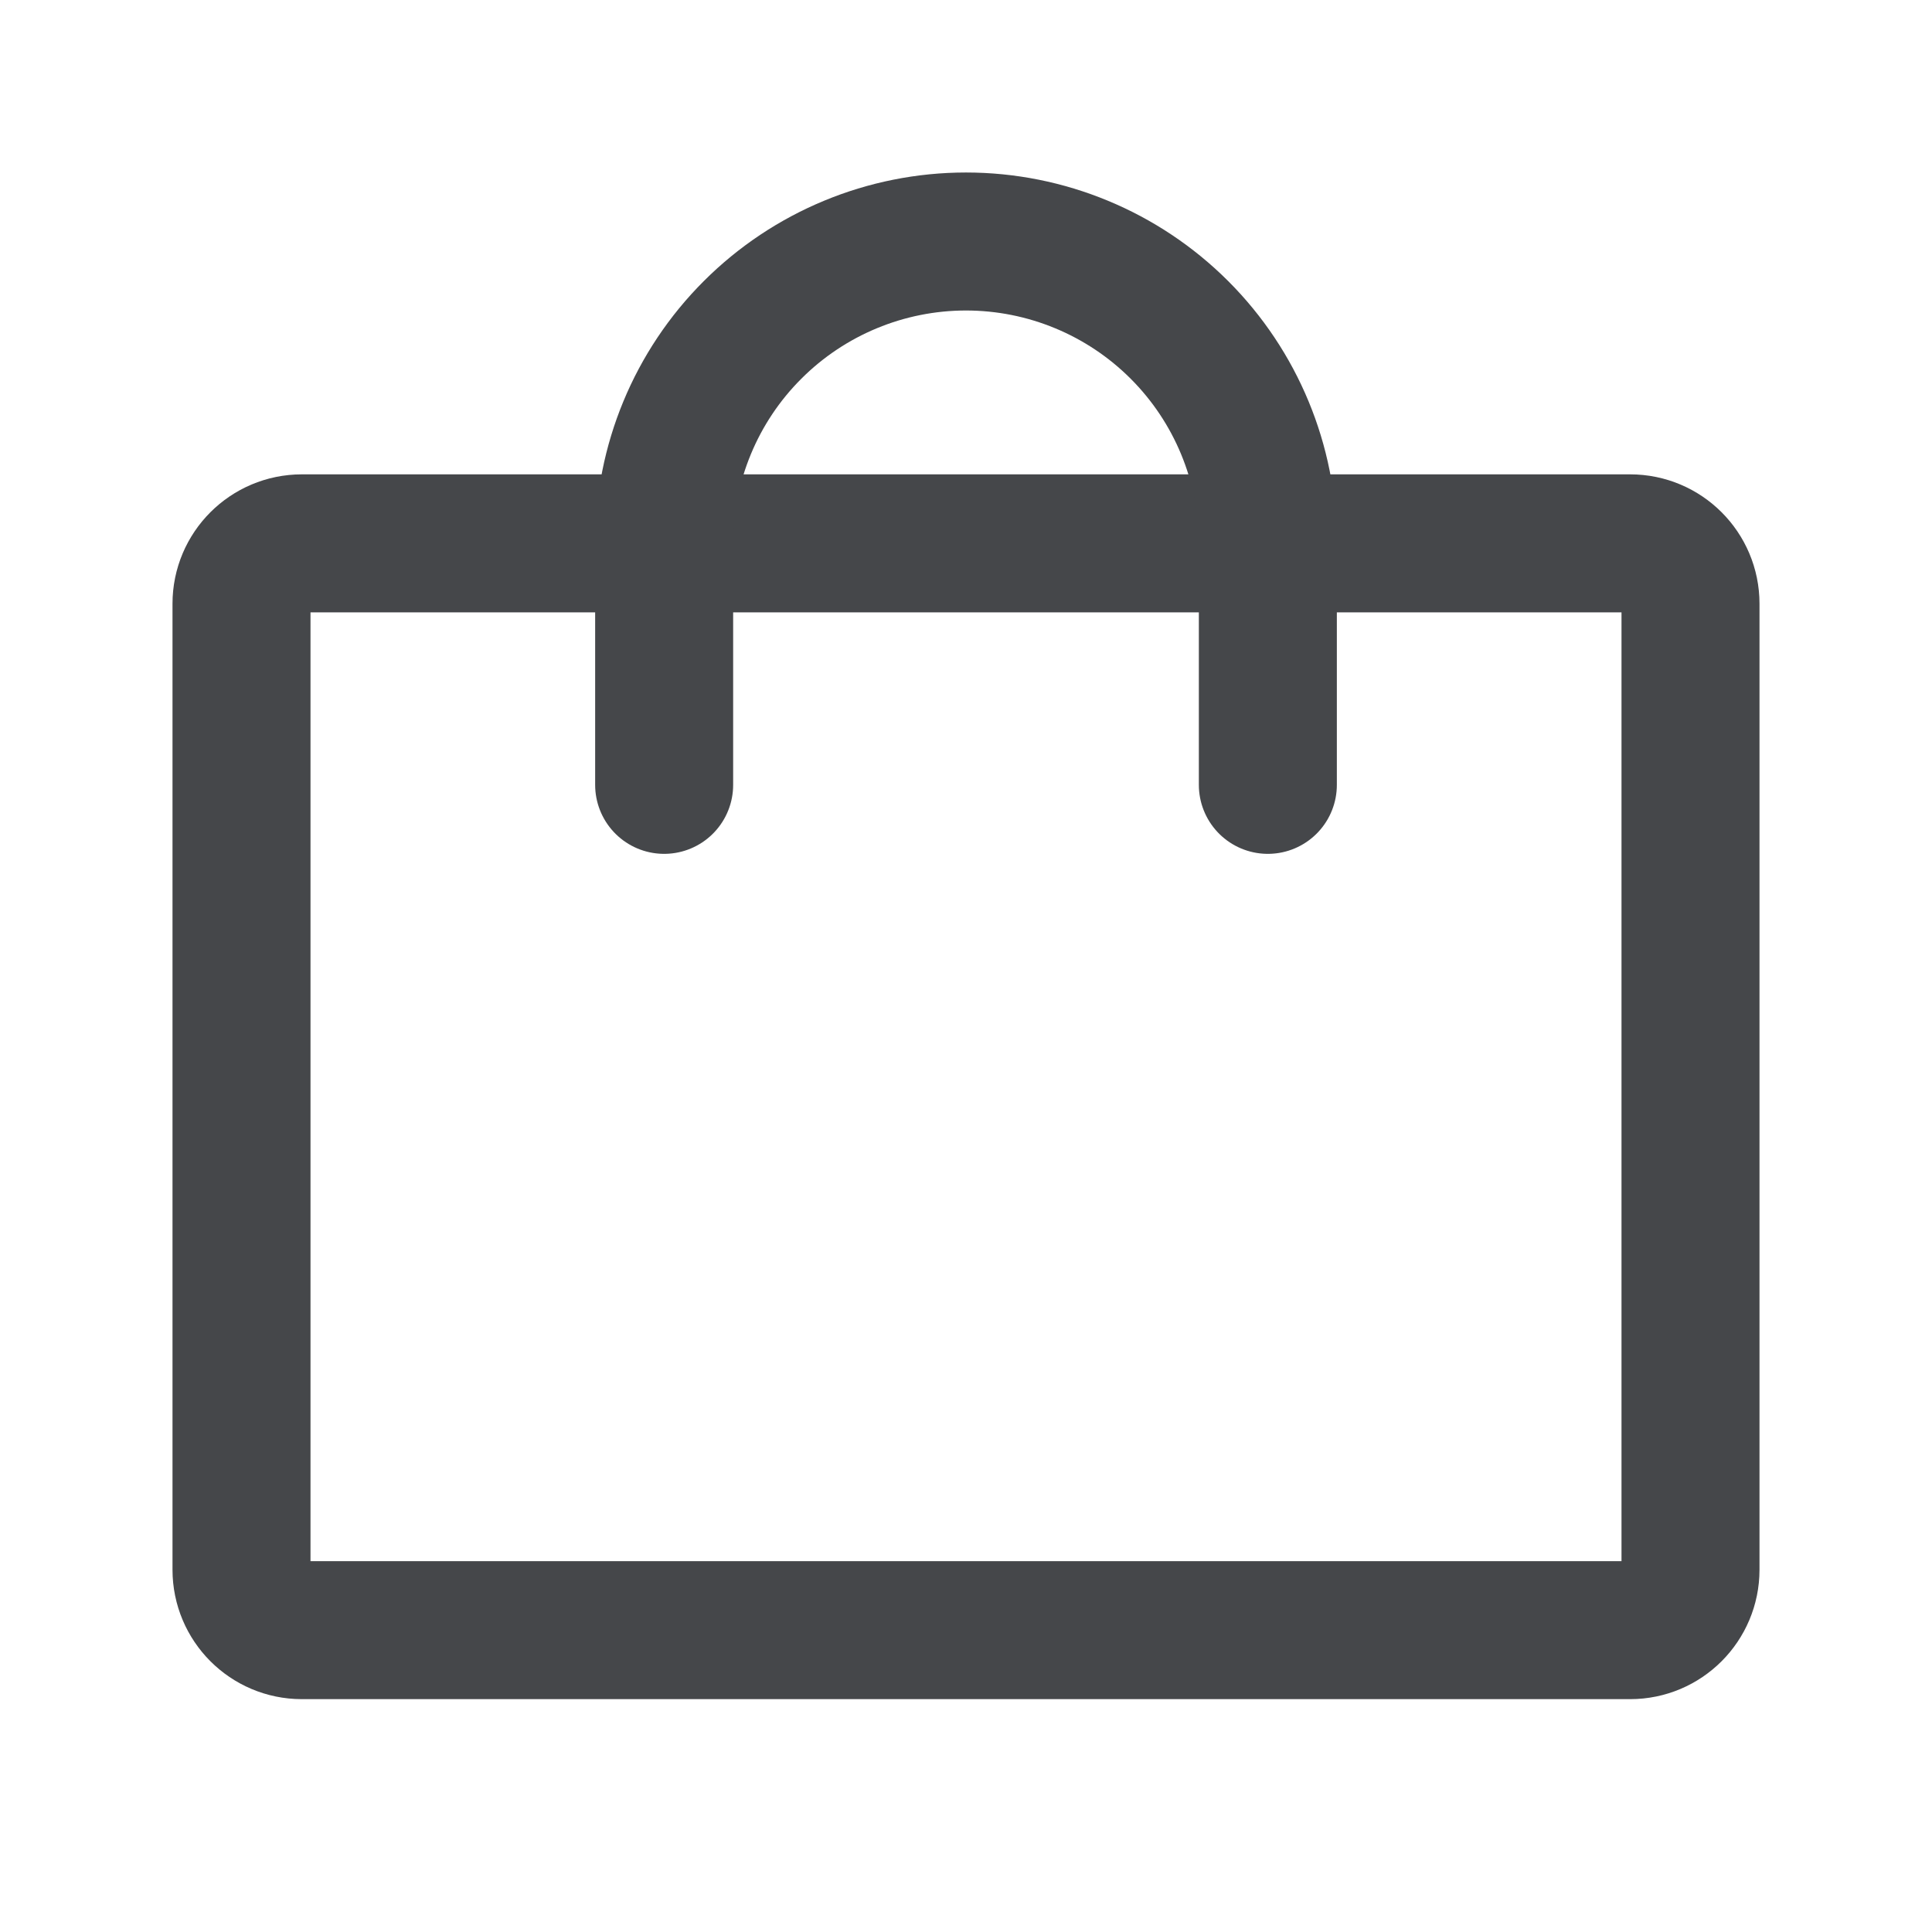 <svg width="21" height="21" viewBox="0 0 21 21" fill="none" xmlns="http://www.w3.org/2000/svg">
<path d="M17.719 5.906H3.281C2.919 5.906 2.625 6.2 2.625 6.562V17.062C2.625 17.425 2.919 17.719 3.281 17.719H17.719C18.081 17.719 18.375 17.425 18.375 17.062V6.562C18.375 6.2 18.081 5.906 17.719 5.906Z" stroke="#45474A" stroke-width="1.5" stroke-linecap="round" stroke-linejoin="round"/>
<path d="M7.219 8.531V5.906C7.219 5.036 7.564 4.201 8.18 3.586C8.795 2.971 9.63 2.625 10.5 2.625C11.37 2.625 12.205 2.971 12.82 3.586C13.435 4.201 13.781 5.036 13.781 5.906V8.531" stroke="#45474A" stroke-width="1.5" stroke-linecap="round" stroke-linejoin="round"/>
</svg>